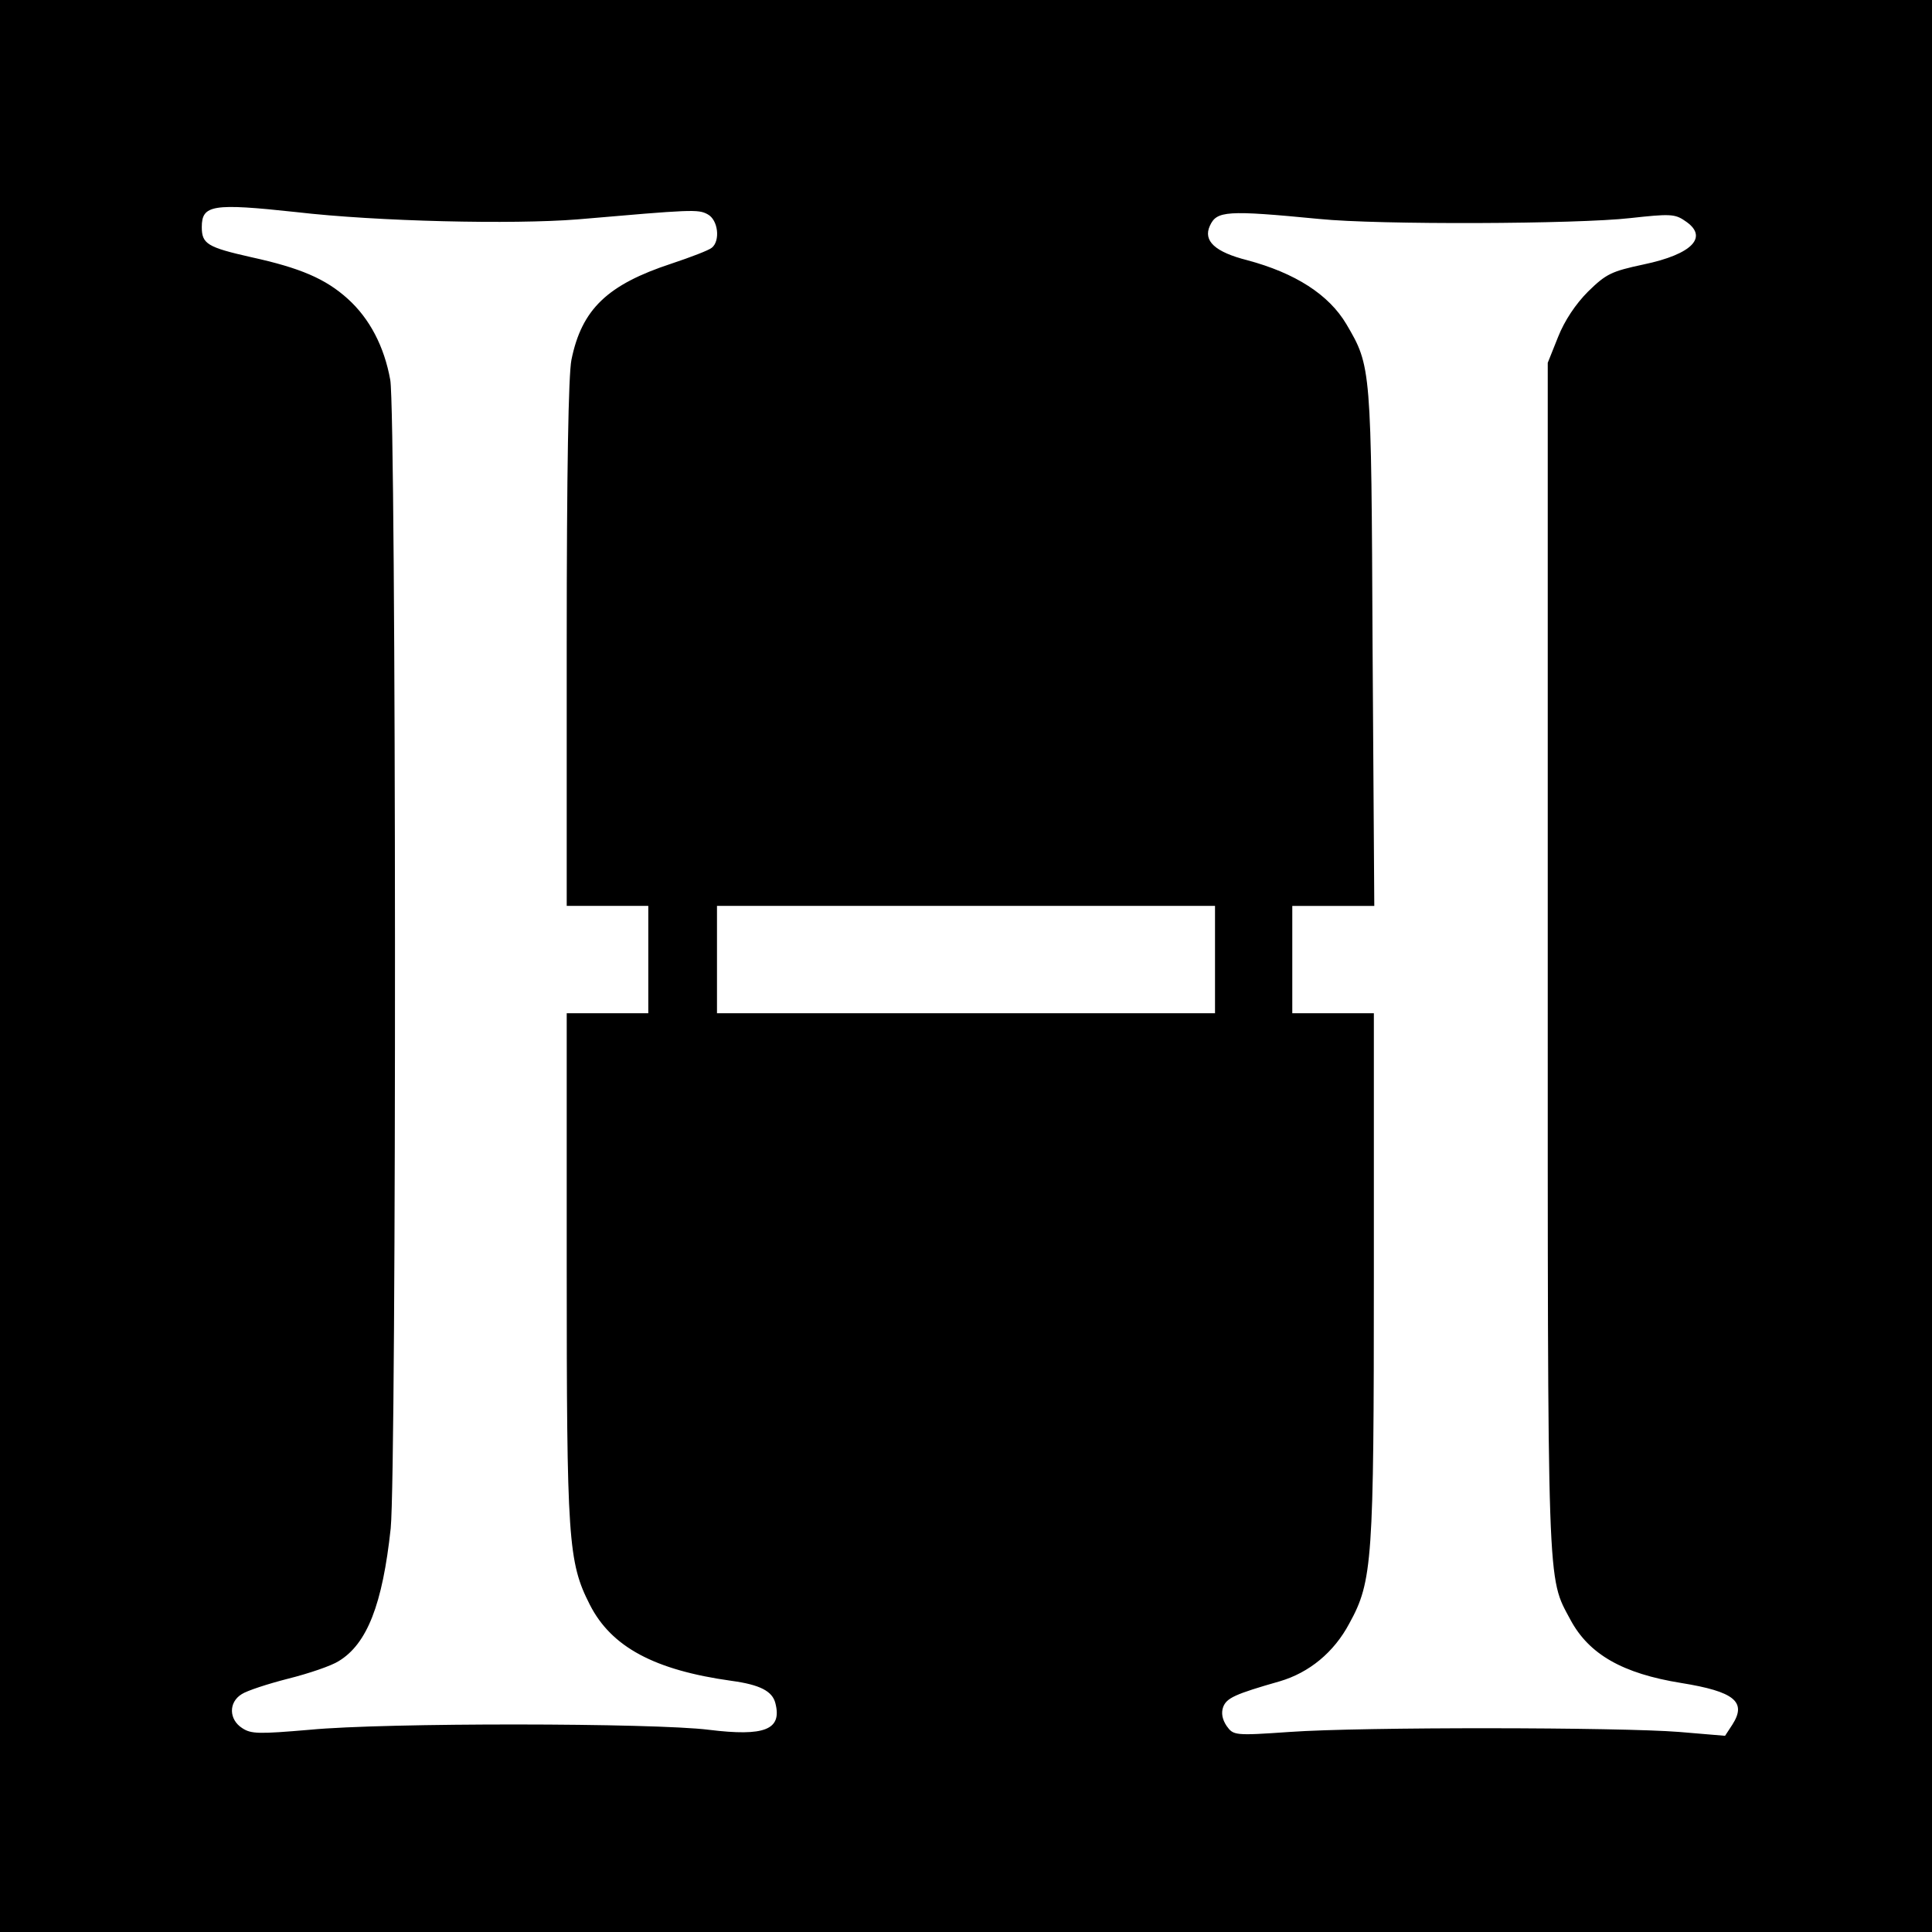 <?xml version="1.0" standalone="no"?>
<!DOCTYPE svg PUBLIC "-//W3C//DTD SVG 20010904//EN"
 "http://www.w3.org/TR/2001/REC-SVG-20010904/DTD/svg10.dtd">
<svg version="1.0" xmlns="http://www.w3.org/2000/svg"
 width="450pt" height="450pt" viewBox="0 0 450 450"
 preserveAspectRatio="xMidYMid meet">
<g transform="translate(0,450) scale(0.1,-0.1)"
fill="#000000" stroke="none">
<path d="M0 2250 l0 -2250 2250 0 2250 0 0 2250 0 2250 -2250 0 -2250 0 0
-2250z m690 1756 c189 -22 505 -29 655 -17 266 23 281 24 303 12 25 -13 30
-62 10 -78 -7 -6 -49 -22 -94 -37 -149 -49 -209 -106 -233 -224 -7 -35 -11
-258 -11 -662 l0 -610 95 0 95 0 0 -125 0 -125 -95 0 -95 0 0 -589 c0 -638 3
-689 54 -789 50 -98 150 -152 330 -177 66 -9 95 -24 102 -52 16 -62 -25 -78
-155 -62 -127 16 -754 17 -930 0 -118 -10 -136 -10 -157 4 -31 20 -32 60 -1
79 12 8 61 24 108 36 48 12 101 30 118 41 66 40 102 132 121 309 14 136 13
2598 -1 2675 -14 78 -48 143 -99 189 -52 47 -111 72 -225 97 -102 23 -115 31
-115 70 0 52 25 56 220 35z m2383 -16 c137 -14 602 -12 724 2 91 10 104 10
127 -6 57 -37 19 -78 -96 -102 -75 -16 -87 -22 -129 -63 -29 -29 -55 -68 -70
-106 l-24 -60 0 -1385 c0 -1495 -2 -1440 53 -1543 43 -80 121 -125 258 -147
124 -20 153 -44 119 -97 l-17 -26 -107 9 c-138 11 -738 12 -907 0 -129 -9
-131 -8 -147 14 -10 15 -13 30 -8 44 8 21 27 30 132 60 68 20 126 67 162 135
54 98 57 146 57 812 l0 609 -95 0 -95 0 0 125 0 125 96 0 95 0 -4 603 c-3 654
-3 653 -61 752 -41 69 -119 119 -231 149 -75 19 -103 45 -87 80 16 35 38 37
255 16z m-243 -1725 l0 -125 -580 0 -580 0 0 125 0 125 580 0 580 0 0 -125z"/>
</g>
</svg>

